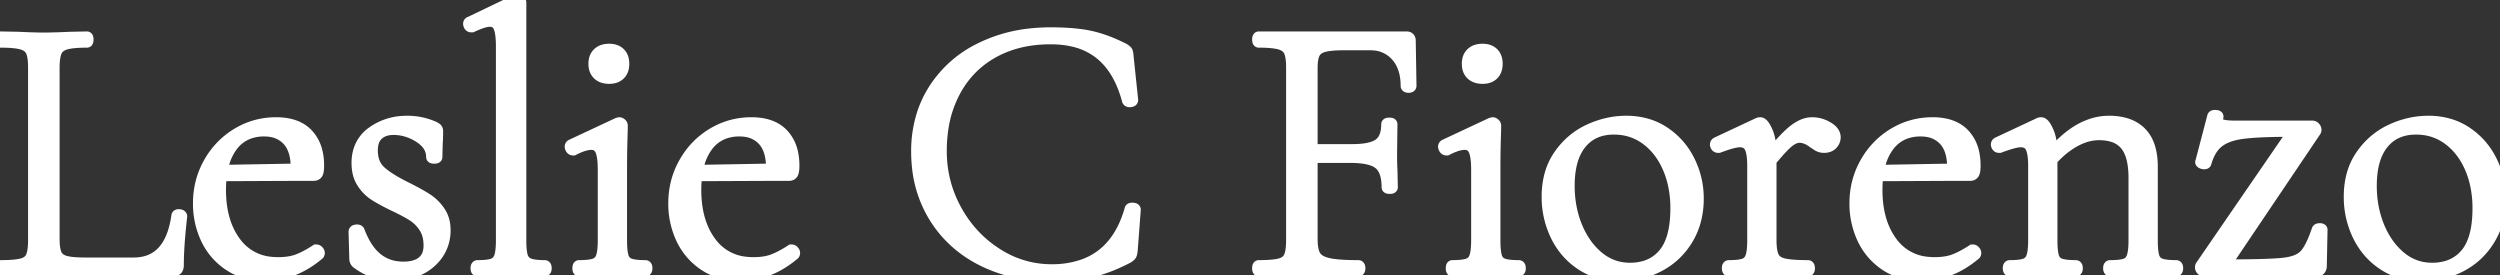<svg width="201.03" height="22.14" viewBox="0 0 201.03 22.14" xmlns="http://www.w3.org/2000/svg"><rect x="0" y="0" width="201.03" height="22.14" fill="#333333" stroke="none"/><g id="svgGroup" stroke-linecap="round" fill-rule="evenodd" font-size="9pt" stroke="#ffffff" stroke-width="0.25mm" fill="#ffffff" style="stroke:#ffffff;stroke-width:0.25mm;fill:#ffffff"><path d="M 90.69 4.62 L 91.05 8.04 A 0.081 0.081 0 0 1 91.006 8.113 Q 90.971 8.134 90.909 8.142 A 0.548 0.548 0 0 1 90.885 8.145 A 0.541 0.541 0 0 1 90.862 8.147 Q 90.784 8.15 90.74 8.128 A 0.098 0.098 0 0 1 90.69 8.07 A 9.366 9.366 0 0 0 90.103 6.441 Q 89.48 5.133 88.5 4.335 A 5.344 5.344 0 0 0 86.345 3.295 Q 85.558 3.106 84.637 3.091 A 9.78 9.78 0 0 0 84.48 3.09 Q 81.84 3.09 79.845 4.2 Q 77.85 5.31 76.755 7.365 A 9.225 9.225 0 0 0 75.789 10.353 A 12.055 12.055 0 0 0 75.66 12.15 Q 75.66 14.7 76.875 16.905 Q 78.09 19.11 80.145 20.415 A 8.055 8.055 0 0 0 84.54 21.72 A 7.604 7.604 0 0 0 87.116 21.312 Q 89.306 20.527 90.383 18.233 A 9.122 9.122 0 0 0 90.9 16.83 A 0.043 0.043 0 0 1 90.924 16.792 Q 90.96 16.77 91.05 16.77 A 0.74 0.74 0 0 1 91.119 16.773 Q 91.234 16.784 91.255 16.835 A 0.065 0.065 0 0 1 91.26 16.86 L 91.02 20.04 A 4.019 4.019 0 0 1 91.008 20.166 Q 90.985 20.362 90.95 20.449 A 0.219 0.219 0 0 1 90.93 20.49 A 0.399 0.399 0 0 1 90.887 20.543 Q 90.819 20.614 90.69 20.7 A 15.212 15.212 0 0 1 89.362 21.314 Q 88.637 21.606 87.958 21.778 A 9.158 9.158 0 0 1 87.765 21.825 Q 86.619 22.089 85.103 22.132 A 21.202 21.202 0 0 1 84.51 22.14 A 13.382 13.382 0 0 1 81.386 21.789 A 11.007 11.007 0 0 1 78.945 20.895 Q 76.5 19.65 75.12 17.385 A 9.486 9.486 0 0 1 73.789 13.259 A 11.776 11.776 0 0 1 73.74 12.18 A 9.792 9.792 0 0 1 74.153 9.293 A 8.503 8.503 0 0 1 75.12 7.2 A 9.135 9.135 0 0 1 78.784 3.935 A 10.897 10.897 0 0 1 78.945 3.855 A 11.838 11.838 0 0 1 82.77 2.766 A 14.798 14.798 0 0 1 84.48 2.67 A 22.672 22.672 0 0 1 85.756 2.704 Q 86.36 2.738 86.877 2.807 A 9.547 9.547 0 0 1 87.72 2.955 A 9.872 9.872 0 0 1 89.018 3.349 Q 89.675 3.596 90.368 3.949 A 15.506 15.506 0 0 1 90.39 3.96 Q 90.57 4.08 90.615 4.155 Q 90.659 4.229 90.689 4.61 A 7.967 7.967 0 0 1 90.69 4.62 Z M 6.9 21.18 L 10.74 21.18 Q 13.71 21.18 14.25 17.37 A 0.065 0.065 0 0 1 14.289 17.307 Q 14.33 17.287 14.415 17.295 A 0.464 0.464 0 0 1 14.471 17.303 Q 14.58 17.327 14.58 17.4 A 54.127 54.127 0 0 0 14.426 18.93 Q 14.31 20.296 14.31 21.3 A 1.018 1.018 0 0 1 14.304 21.418 Q 14.289 21.545 14.239 21.62 A 0.26 0.26 0 0 1 14.22 21.645 A 0.235 0.235 0 0 1 14.137 21.705 Q 14.037 21.75 13.86 21.75 L 0.06 21.75 Q 0 21.75 0 21.57 A 0.824 0.824 0 0 1 0.002 21.513 Q 0.008 21.429 0.033 21.402 A 0.036 0.036 0 0 1 0.06 21.39 Q 1.23 21.39 1.785 21.24 Q 2.34 21.09 2.535 20.655 Q 2.73 20.22 2.73 19.32 L 2.73 5.43 Q 2.73 4.677 2.593 4.26 A 1.364 1.364 0 0 0 2.535 4.11 Q 2.34 3.69 1.785 3.525 Q 1.23 3.36 0.06 3.36 Q 0 3.36 0 3.18 A 0.824 0.824 0 0 1 0.002 3.123 Q 0.008 3.039 0.033 3.012 A 0.036 0.036 0 0 1 0.06 3 L 1.53 3.03 Q 2.495 3.076 3.143 3.087 A 22.214 22.214 0 0 0 3.51 3.09 A 26.724 26.724 0 0 0 3.943 3.086 Q 4.635 3.075 5.58 3.03 L 6.99 3 Q 7.05 3 7.05 3.18 A 0.824 0.824 0 0 1 7.048 3.237 Q 7.042 3.321 7.017 3.348 A 0.036 0.036 0 0 1 6.99 3.36 A 13.524 13.524 0 0 0 6.443 3.37 Q 5.892 3.393 5.522 3.464 A 2.665 2.665 0 0 0 5.265 3.525 A 1.481 1.481 0 0 0 4.926 3.67 A 0.997 0.997 0 0 0 4.515 4.125 Q 4.32 4.56 4.32 5.46 L 4.32 19.2 Q 4.32 19.928 4.457 20.33 A 1.286 1.286 0 0 0 4.515 20.475 A 0.973 0.973 0 0 0 4.952 20.918 A 1.464 1.464 0 0 0 5.235 21.03 Q 5.664 21.153 6.503 21.175 A 14.881 14.881 0 0 0 6.9 21.18 Z M 103.89 19.32 L 103.89 5.43 Q 103.89 4.677 103.753 4.26 A 1.364 1.364 0 0 0 103.695 4.11 Q 103.5 3.69 102.945 3.525 Q 102.39 3.36 101.22 3.36 Q 101.16 3.36 101.16 3.18 A 0.824 0.824 0 0 1 101.162 3.123 Q 101.168 3.039 101.193 3.012 A 0.036 0.036 0 0 1 101.22 3 L 113.1 3 A 0.389 0.389 0 0 1 113.207 3.013 Q 113.37 3.06 113.37 3.27 L 113.43 6.9 A 0.074 0.074 0 0 1 113.383 6.971 Q 113.348 6.987 113.288 6.99 A 0.541 0.541 0 0 1 113.265 6.99 Q 113.1 6.99 113.1 6.9 A 4.674 4.674 0 0 0 112.996 5.884 Q 112.842 5.191 112.459 4.676 A 2.847 2.847 0 0 0 112.29 4.47 A 2.676 2.676 0 0 0 110.403 3.578 A 3.672 3.672 0 0 0 110.16 3.57 L 108.09 3.57 Q 107.191 3.57 106.666 3.668 A 2.717 2.717 0 0 0 106.44 3.72 Q 105.978 3.848 105.758 4.152 A 0.952 0.952 0 0 0 105.69 4.26 A 1.385 1.385 0 0 0 105.577 4.553 Q 105.494 4.858 105.482 5.304 A 5.781 5.781 0 0 0 105.48 5.46 L 105.48 19.2 A 5.452 5.452 0 0 0 105.499 19.673 Q 105.552 20.276 105.75 20.595 Q 105.954 20.923 106.438 21.106 A 2.796 2.796 0 0 0 106.785 21.21 Q 107.375 21.349 108.51 21.381 A 25.843 25.843 0 0 0 109.23 21.39 A 0.072 0.072 0 0 1 109.297 21.434 Q 109.32 21.479 109.32 21.57 Q 109.32 21.75 109.23 21.75 Q 108.288 21.75 107.663 21.732 A 23.17 23.17 0 0 1 107.31 21.72 L 104.7 21.69 L 102.72 21.72 Q 102.18 21.75 101.22 21.75 Q 101.16 21.75 101.16 21.57 A 0.824 0.824 0 0 1 101.162 21.513 Q 101.168 21.429 101.193 21.402 A 0.036 0.036 0 0 1 101.22 21.39 Q 102.39 21.39 102.945 21.24 Q 103.5 21.09 103.695 20.655 Q 103.89 20.22 103.89 19.32 Z M 177 13.02 L 177.96 9.36 A 0.066 0.066 0 0 1 177.99 9.332 Q 178.042 9.304 178.17 9.315 Q 178.35 9.33 178.32 9.39 A 1.081 1.081 0 0 0 178.298 9.491 Q 178.237 9.859 178.515 10.005 Q 178.82 10.165 179.671 10.17 A 9.511 9.511 0 0 0 179.73 10.17 L 185.94 10.17 A 0.231 0.231 0 0 1 186.091 10.227 A 0.371 0.371 0 0 1 186.15 10.29 Q 186.232 10.399 186.19 10.508 A 0.251 0.251 0 0 1 186.18 10.53 L 179.04 21.12 Q 178.92 21.33 179.19 21.33 Q 182.02 21.33 183.288 21.229 A 10.661 10.661 0 0 0 183.645 21.195 Q 184.83 21.06 185.34 20.52 Q 185.75 20.086 186.159 19.033 A 13.647 13.647 0 0 0 186.36 18.48 Q 186.39 18.42 186.54 18.42 A 0.573 0.573 0 0 1 186.587 18.422 Q 186.664 18.428 186.683 18.457 A 0.04 0.04 0 0 1 186.69 18.48 L 186.63 21.42 A 0.375 0.375 0 0 1 186.566 21.628 A 0.464 0.464 0 0 1 186.555 21.645 A 0.271 0.271 0 0 1 186.492 21.709 A 0.222 0.222 0 0 1 186.36 21.75 L 177.21 21.75 A 0.209 0.209 0 0 1 177.048 21.674 A 0.334 0.334 0 0 1 177.015 21.63 A 0.293 0.293 0 0 1 176.986 21.57 Q 176.959 21.492 176.989 21.415 A 0.279 0.279 0 0 1 177 21.39 L 184.32 10.74 Q 184.44 10.53 184.17 10.53 A 64.881 64.881 0 0 0 182.975 10.54 Q 181.726 10.563 180.877 10.638 A 13.143 13.143 0 0 0 180.345 10.695 Q 179.07 10.86 178.38 11.4 A 2.528 2.528 0 0 0 177.784 12.083 Q 177.599 12.387 177.461 12.769 A 5.047 5.047 0 0 0 177.36 13.08 A 0.048 0.048 0 0 1 177.33 13.125 Q 177.307 13.137 177.265 13.139 A 0.404 0.404 0 0 1 177.24 13.14 A 0.353 0.353 0 0 1 177.239 13.14 Q 177.17 13.14 177.102 13.113 A 0.471 0.471 0 0 1 177.06 13.095 A 0.392 0.392 0 0 1 177.037 13.083 Q 176.979 13.049 176.996 13.024 A 0.031 0.031 0 0 1 177 13.02 Z M 40.35 19.32 L 40.35 3.75 Q 40.35 2.64 40.14 2.16 Q 39.96 1.749 39.538 1.69 A 1.07 1.07 0 0 0 39.39 1.68 Q 39.022 1.68 38.371 1.945 A 8.912 8.912 0 0 0 37.95 2.13 L 37.89 2.13 A 0.147 0.147 0 0 1 37.763 2.063 Q 37.746 2.038 37.733 2.004 A 0.387 0.387 0 0 1 37.725 1.98 Q 37.686 1.85 37.771 1.81 A 0.16 0.16 0 0 1 37.8 1.8 L 41.49 0.03 Q 41.542 0.004 41.616 0.001 A 0.505 0.505 0 0 1 41.64 0 A 0.147 0.147 0 0 1 41.689 0.009 Q 41.71 0.017 41.732 0.03 A 0.39 0.39 0 0 1 41.775 0.06 A 0.211 0.211 0 0 1 41.824 0.114 A 0.18 0.18 0 0 1 41.85 0.21 L 41.85 19.32 A 9.751 9.751 0 0 0 41.858 19.74 Q 41.877 20.161 41.934 20.442 A 1.883 1.883 0 0 0 41.985 20.64 A 0.942 0.942 0 0 0 42.186 20.995 A 0.927 0.927 0 0 0 42.525 21.225 Q 42.859 21.361 43.509 21.385 A 7.943 7.943 0 0 0 43.8 21.39 A 0.072 0.072 0 0 1 43.867 21.434 Q 43.89 21.479 43.89 21.57 Q 43.89 21.75 43.8 21.75 Q 43.14 21.75 42.72 21.72 L 41.1 21.69 L 39.48 21.72 Q 39.181 21.743 38.707 21.748 A 27.112 27.112 0 0 1 38.4 21.75 A 0.072 0.072 0 0 1 38.333 21.706 Q 38.31 21.661 38.31 21.57 Q 38.31 21.39 38.4 21.39 Q 39.27 21.39 39.66 21.24 Q 40.05 21.09 40.2 20.655 Q 40.35 20.22 40.35 19.32 Z M 28.56 20.79 L 28.5 18.63 A 0.081 0.081 0 0 1 28.544 18.557 Q 28.579 18.536 28.641 18.528 A 0.548 0.548 0 0 1 28.665 18.525 A 0.541 0.541 0 0 1 28.688 18.523 Q 28.766 18.52 28.81 18.542 A 0.098 0.098 0 0 1 28.86 18.6 A 7.285 7.285 0 0 0 29.289 19.537 Q 29.734 20.342 30.315 20.805 Q 31.2 21.51 32.43 21.51 A 3.709 3.709 0 0 0 33.021 21.466 Q 33.334 21.415 33.585 21.307 A 1.662 1.662 0 0 0 33.99 21.06 A 1.45 1.45 0 0 0 34.477 20.246 A 2.254 2.254 0 0 0 34.53 19.74 A 3.338 3.338 0 0 0 34.469 19.086 Q 34.388 18.677 34.196 18.351 A 2.068 2.068 0 0 0 34.155 18.285 Q 33.78 17.7 33.225 17.34 Q 32.67 16.98 31.71 16.53 Q 30.72 16.05 30.135 15.675 A 3.224 3.224 0 0 1 29.249 14.824 A 3.769 3.769 0 0 1 29.145 14.67 A 2.466 2.466 0 0 1 28.812 13.841 Q 28.74 13.502 28.74 13.11 A 3.364 3.364 0 0 1 28.909 12.019 A 2.768 2.768 0 0 1 29.94 10.65 A 4.575 4.575 0 0 1 32.349 9.794 A 5.748 5.748 0 0 1 32.76 9.78 Q 33.87 9.78 34.89 10.23 Q 35.07 10.32 35.115 10.38 A 0.193 0.193 0 0 1 35.143 10.436 Q 35.152 10.462 35.156 10.495 A 0.513 0.513 0 0 1 35.16 10.56 Q 35.16 11.03 35.14 11.337 A 5.104 5.104 0 0 1 35.13 11.46 L 35.1 12.63 Q 35.1 12.69 34.92 12.69 A 0.824 0.824 0 0 1 34.863 12.688 Q 34.779 12.682 34.752 12.657 A 0.036 0.036 0 0 1 34.74 12.63 A 1.7 1.7 0 0 0 34.217 11.401 A 2.784 2.784 0 0 0 33.75 11.025 A 3.93 3.93 0 0 0 32.416 10.46 A 3.676 3.676 0 0 0 31.65 10.38 A 2.441 2.441 0 0 0 31.134 10.431 Q 30.787 10.506 30.527 10.691 A 1.453 1.453 0 0 0 30.375 10.815 Q 29.91 11.25 29.91 12.09 A 2.863 2.863 0 0 0 29.995 12.809 A 1.979 1.979 0 0 0 30.6 13.815 A 5.392 5.392 0 0 0 31.102 14.207 Q 31.731 14.646 32.7 15.12 A 26.919 26.919 0 0 1 33.296 15.427 Q 33.898 15.747 34.307 16.011 A 8.111 8.111 0 0 1 34.32 16.02 Q 34.92 16.41 35.34 17.025 A 2.385 2.385 0 0 1 35.721 18.004 A 3.174 3.174 0 0 1 35.76 18.51 A 3.295 3.295 0 0 1 34.74 20.945 A 4.135 4.135 0 0 1 34.635 21.045 A 3.754 3.754 0 0 1 33.008 21.909 Q 32.352 22.08 31.56 22.08 Q 29.97 22.08 28.74 21.15 A 0.388 0.388 0 0 1 28.565 20.869 A 0.565 0.565 0 0 1 28.56 20.79 Z M 25.23 14.07 L 23.82 14.07 A 2.392 2.392 0 0 0 23.836 13.924 Q 23.848 13.772 23.85 13.568 A 8.128 8.128 0 0 0 23.85 13.5 A 5.08 5.08 0 0 0 23.785 12.656 Q 23.635 11.771 23.145 11.25 A 2.335 2.335 0 0 0 21.775 10.541 A 3.343 3.343 0 0 0 21.24 10.5 A 3.575 3.575 0 0 0 20.064 10.685 A 2.96 2.96 0 0 0 18.63 11.76 A 4.309 4.309 0 0 0 17.982 13.092 Q 17.7 14.031 17.7 15.27 Q 17.7 17.572 18.657 19.116 A 5.373 5.373 0 0 0 18.93 19.515 A 3.964 3.964 0 0 0 21.836 21.124 A 5.556 5.556 0 0 0 22.38 21.15 Q 23.172 21.15 23.768 20.965 A 3.146 3.146 0 0 0 23.97 20.895 A 6.208 6.208 0 0 0 24.57 20.623 Q 24.971 20.417 25.41 20.13 L 25.44 20.13 Q 25.53 20.13 25.605 20.235 A 0.27 0.27 0 0 1 25.629 20.275 Q 25.664 20.348 25.629 20.415 A 0.181 0.181 0 0 1 25.62 20.43 Q 23.64 22.11 21.33 22.11 A 6.022 6.022 0 0 1 19.931 21.955 A 4.569 4.569 0 0 1 18.42 21.3 Q 17.22 20.49 16.605 19.185 A 6.537 6.537 0 0 1 15.991 16.469 A 7.548 7.548 0 0 1 15.99 16.35 Q 15.99 14.58 16.83 13.095 Q 17.67 11.61 19.095 10.755 Q 20.52 9.9 22.2 9.9 A 4.923 4.923 0 0 1 23.169 9.989 Q 24.147 10.186 24.735 10.815 A 3.051 3.051 0 0 1 25.459 12.178 Q 25.578 12.649 25.589 13.204 A 5.777 5.777 0 0 1 25.59 13.32 A 3.71 3.71 0 0 1 25.585 13.514 Q 25.576 13.689 25.549 13.803 A 0.573 0.573 0 0 1 25.515 13.905 A 0.262 0.262 0 0 1 25.33 14.059 A 0.42 0.42 0 0 1 25.23 14.07 Z M 63.45 14.07 L 62.04 14.07 A 2.392 2.392 0 0 0 62.056 13.924 Q 62.068 13.772 62.07 13.568 A 8.128 8.128 0 0 0 62.07 13.5 A 5.08 5.08 0 0 0 62.005 12.656 Q 61.855 11.771 61.365 11.25 A 2.335 2.335 0 0 0 59.995 10.541 A 3.343 3.343 0 0 0 59.46 10.5 A 3.575 3.575 0 0 0 58.284 10.685 A 2.96 2.96 0 0 0 56.85 11.76 A 4.309 4.309 0 0 0 56.202 13.092 Q 55.92 14.031 55.92 15.27 Q 55.92 17.572 56.877 19.116 A 5.373 5.373 0 0 0 57.15 19.515 A 3.964 3.964 0 0 0 60.056 21.124 A 5.556 5.556 0 0 0 60.6 21.15 Q 61.392 21.15 61.988 20.965 A 3.146 3.146 0 0 0 62.19 20.895 A 6.208 6.208 0 0 0 62.79 20.623 Q 63.191 20.417 63.63 20.13 L 63.66 20.13 Q 63.75 20.13 63.825 20.235 A 0.27 0.27 0 0 1 63.849 20.275 Q 63.884 20.348 63.849 20.415 A 0.181 0.181 0 0 1 63.84 20.43 Q 61.86 22.11 59.55 22.11 A 6.022 6.022 0 0 1 58.151 21.955 A 4.569 4.569 0 0 1 56.64 21.3 Q 55.44 20.49 54.825 19.185 A 6.537 6.537 0 0 1 54.211 16.469 A 7.548 7.548 0 0 1 54.21 16.35 Q 54.21 14.58 55.05 13.095 Q 55.89 11.61 57.315 10.755 Q 58.74 9.9 60.42 9.9 A 4.923 4.923 0 0 1 61.389 9.989 Q 62.367 10.186 62.955 10.815 A 3.051 3.051 0 0 1 63.679 12.178 Q 63.798 12.649 63.809 13.204 A 5.777 5.777 0 0 1 63.81 13.32 A 3.71 3.71 0 0 1 63.805 13.514 Q 63.796 13.689 63.769 13.803 A 0.573 0.573 0 0 1 63.735 13.905 A 0.262 0.262 0 0 1 63.55 14.059 A 0.42 0.42 0 0 1 63.45 14.07 Z M 158.43 14.07 L 157.02 14.07 A 2.392 2.392 0 0 0 157.036 13.924 Q 157.048 13.772 157.05 13.568 A 8.128 8.128 0 0 0 157.05 13.5 A 5.08 5.08 0 0 0 156.985 12.656 Q 156.835 11.771 156.345 11.25 A 2.335 2.335 0 0 0 154.975 10.541 A 3.343 3.343 0 0 0 154.44 10.5 A 3.575 3.575 0 0 0 153.264 10.685 A 2.96 2.96 0 0 0 151.83 11.76 A 4.309 4.309 0 0 0 151.182 13.092 Q 150.9 14.031 150.9 15.27 Q 150.9 17.572 151.857 19.116 A 5.373 5.373 0 0 0 152.13 19.515 A 3.964 3.964 0 0 0 155.036 21.124 A 5.556 5.556 0 0 0 155.58 21.15 Q 156.372 21.15 156.968 20.965 A 3.146 3.146 0 0 0 157.17 20.895 A 6.208 6.208 0 0 0 157.77 20.623 Q 158.171 20.417 158.61 20.13 L 158.64 20.13 Q 158.73 20.13 158.805 20.235 A 0.27 0.27 0 0 1 158.829 20.275 Q 158.864 20.348 158.829 20.415 A 0.181 0.181 0 0 1 158.82 20.43 Q 156.84 22.11 154.53 22.11 A 6.022 6.022 0 0 1 153.131 21.955 A 4.569 4.569 0 0 1 151.62 21.3 Q 150.42 20.49 149.805 19.185 A 6.537 6.537 0 0 1 149.191 16.469 A 7.548 7.548 0 0 1 149.19 16.35 Q 149.19 14.58 150.03 13.095 Q 150.87 11.61 152.295 10.755 Q 153.72 9.9 155.4 9.9 A 4.923 4.923 0 0 1 156.369 9.989 Q 157.347 10.186 157.935 10.815 A 3.051 3.051 0 0 1 158.659 12.178 Q 158.778 12.649 158.789 13.204 A 5.777 5.777 0 0 1 158.79 13.32 A 3.71 3.71 0 0 1 158.785 13.514 Q 158.776 13.689 158.749 13.803 A 0.573 0.573 0 0 1 158.715 13.905 A 0.262 0.262 0 0 1 158.53 14.059 A 0.42 0.42 0 0 1 158.43 14.07 Z M 171.63 19.32 L 171.63 14.31 Q 171.63 12.614 171.038 11.769 A 2.108 2.108 0 0 0 170.94 11.64 A 2.158 2.158 0 0 0 169.89 10.952 Q 169.527 10.838 169.084 10.81 A 4.729 4.729 0 0 0 168.78 10.8 A 3.748 3.748 0 0 0 167.429 11.063 Q 166.949 11.247 166.463 11.56 A 6.392 6.392 0 0 0 166.455 11.565 A 6.939 6.939 0 0 0 164.796 13.081 A 8.283 8.283 0 0 0 164.4 13.62 L 164.28 13.26 A 16.18 16.18 0 0 1 165.218 12.121 Q 165.702 11.588 166.175 11.185 A 7.054 7.054 0 0 1 166.95 10.605 A 5.43 5.43 0 0 1 168.255 9.986 A 4.452 4.452 0 0 1 169.59 9.78 A 5.008 5.008 0 0 1 170.596 9.875 Q 171.195 9.997 171.653 10.28 A 2.66 2.66 0 0 1 172.155 10.68 A 2.8 2.8 0 0 1 172.798 11.749 Q 172.949 12.188 173.006 12.727 A 6.516 6.516 0 0 1 173.04 13.41 L 173.04 19.32 A 9.817 9.817 0 0 0 173.048 19.741 Q 173.074 20.329 173.175 20.655 A 0.972 0.972 0 0 0 173.329 20.961 A 0.842 0.842 0 0 0 173.715 21.24 Q 174.049 21.364 174.699 21.385 A 8.736 8.736 0 0 0 174.99 21.39 A 0.072 0.072 0 0 1 175.057 21.434 Q 175.08 21.479 175.08 21.57 Q 175.08 21.75 174.99 21.75 Q 174.421 21.75 174.056 21.73 A 7.014 7.014 0 0 1 173.91 21.72 L 172.35 21.69 L 170.76 21.72 Q 170.461 21.743 169.987 21.748 A 27.112 27.112 0 0 1 169.68 21.75 A 0.072 0.072 0 0 1 169.613 21.706 Q 169.59 21.661 169.59 21.57 Q 169.59 21.39 169.68 21.39 Q 170.55 21.39 170.94 21.24 Q 171.33 21.09 171.48 20.655 Q 171.63 20.22 171.63 19.32 Z M 140.97 19.32 L 140.97 13.32 Q 140.97 12.496 140.822 12.042 A 1.374 1.374 0 0 0 140.73 11.82 A 0.807 0.807 0 0 0 140.144 11.393 A 1.312 1.312 0 0 0 139.89 11.37 Q 139.445 11.37 138.381 11.757 A 18.141 18.141 0 0 0 138.21 11.82 L 138.15 11.82 Q 138.059 11.82 138.011 11.742 A 0.275 0.275 0 0 1 137.985 11.685 Q 137.948 11.573 138.024 11.513 A 0.207 0.207 0 0 1 138.06 11.49 L 141.39 9.93 Q 141.442 9.904 141.516 9.901 A 0.505 0.505 0 0 1 141.54 9.9 A 0.237 0.237 0 0 1 141.68 9.953 Q 141.834 10.067 142.009 10.423 A 4.24 4.24 0 0 1 142.08 10.575 A 3.115 3.115 0 0 1 142.274 11.185 Q 142.34 11.492 142.365 11.851 A 6.518 6.518 0 0 1 142.38 12.3 L 142.38 19.32 A 6.157 6.157 0 0 0 142.397 19.789 Q 142.431 20.238 142.537 20.529 A 1.37 1.37 0 0 0 142.59 20.655 Q 142.8 21.09 143.415 21.24 Q 144.03 21.39 145.38 21.39 A 0.072 0.072 0 0 1 145.447 21.434 Q 145.47 21.479 145.47 21.57 Q 145.47 21.75 145.38 21.75 Q 144.645 21.75 144.139 21.732 A 16.232 16.232 0 0 1 143.85 21.72 L 141.69 21.69 L 140.1 21.72 Q 139.801 21.743 139.327 21.748 A 27.112 27.112 0 0 1 139.02 21.75 A 0.072 0.072 0 0 1 138.953 21.706 Q 138.93 21.661 138.93 21.57 Q 138.93 21.39 139.02 21.39 Q 139.89 21.39 140.28 21.24 Q 140.67 21.09 140.82 20.655 Q 140.97 20.22 140.97 19.32 Z M 128.383 21.854 A 5.811 5.811 0 0 0 130.23 22.14 Q 131.94 22.14 133.38 21.39 Q 134.82 20.64 135.675 19.23 A 5.692 5.692 0 0 0 136.303 17.758 A 6.857 6.857 0 0 0 136.53 15.96 Q 136.53 14.37 135.825 12.945 Q 135.12 11.52 133.815 10.65 A 5.012 5.012 0 0 0 132.472 10.018 A 5.877 5.877 0 0 0 130.77 9.78 Q 129.24 9.78 127.785 10.455 Q 126.33 11.13 125.385 12.495 A 5.13 5.13 0 0 0 124.621 14.216 A 6.711 6.711 0 0 0 124.44 15.81 A 8.098 8.098 0 0 0 124.44 15.837 A 7.032 7.032 0 0 0 125.16 18.975 Q 125.88 20.43 127.2 21.285 A 5.175 5.175 0 0 0 128.383 21.854 Z M 192.883 21.854 A 5.811 5.811 0 0 0 194.73 22.14 Q 196.44 22.14 197.88 21.39 Q 199.32 20.64 200.175 19.23 A 5.692 5.692 0 0 0 200.803 17.758 A 6.857 6.857 0 0 0 201.03 15.96 Q 201.03 14.37 200.325 12.945 Q 199.62 11.52 198.315 10.65 A 5.012 5.012 0 0 0 196.972 10.018 A 5.877 5.877 0 0 0 195.27 9.78 Q 193.74 9.78 192.285 10.455 Q 190.83 11.13 189.885 12.495 A 5.13 5.13 0 0 0 189.121 14.216 A 6.711 6.711 0 0 0 188.94 15.81 A 8.098 8.098 0 0 0 188.94 15.837 A 7.032 7.032 0 0 0 189.66 18.975 Q 190.38 20.43 191.7 21.285 A 5.175 5.175 0 0 0 192.883 21.854 Z M 163.56 19.32 L 163.56 13.32 Q 163.56 12.496 163.412 12.042 A 1.374 1.374 0 0 0 163.32 11.82 A 0.807 0.807 0 0 0 162.734 11.393 A 1.312 1.312 0 0 0 162.48 11.37 Q 162.035 11.37 160.971 11.757 A 18.141 18.141 0 0 0 160.8 11.82 L 160.74 11.82 Q 160.649 11.82 160.601 11.742 A 0.275 0.275 0 0 1 160.575 11.685 Q 160.538 11.573 160.614 11.513 A 0.207 0.207 0 0 1 160.65 11.49 L 163.98 9.93 Q 164.032 9.904 164.106 9.901 A 0.505 0.505 0 0 1 164.13 9.9 A 0.237 0.237 0 0 1 164.27 9.953 Q 164.424 10.067 164.599 10.423 A 4.24 4.24 0 0 1 164.67 10.575 A 3.115 3.115 0 0 1 164.864 11.185 Q 164.93 11.492 164.955 11.851 A 6.518 6.518 0 0 1 164.97 12.3 L 164.97 19.32 A 9.817 9.817 0 0 0 164.978 19.741 Q 165.004 20.329 165.105 20.655 A 0.972 0.972 0 0 0 165.259 20.961 A 0.842 0.842 0 0 0 165.645 21.24 Q 165.979 21.364 166.629 21.385 A 8.736 8.736 0 0 0 166.92 21.39 A 0.072 0.072 0 0 1 166.987 21.434 Q 167.01 21.479 167.01 21.57 Q 167.01 21.75 166.92 21.75 Q 166.351 21.75 165.986 21.73 A 7.014 7.014 0 0 1 165.84 21.72 L 164.28 21.69 L 162.69 21.72 Q 162.391 21.743 161.917 21.748 A 27.112 27.112 0 0 1 161.61 21.75 A 0.072 0.072 0 0 1 161.543 21.706 Q 161.52 21.661 161.52 21.57 Q 161.52 21.39 161.61 21.39 Q 162.48 21.39 162.87 21.24 Q 163.26 21.09 163.41 20.655 Q 163.56 20.22 163.56 19.32 Z M 48.54 19.32 L 48.54 13.65 A 8.782 8.782 0 0 0 48.526 13.134 Q 48.496 12.629 48.403 12.301 A 1.598 1.598 0 0 0 48.315 12.06 A 0.889 0.889 0 0 0 48.12 11.784 Q 47.944 11.619 47.68 11.587 A 1.093 1.093 0 0 0 47.55 11.58 A 1.905 1.905 0 0 0 47.133 11.631 Q 46.75 11.717 46.27 11.95 A 6.844 6.844 0 0 0 46.11 12.03 L 46.08 12.03 Q 45.96 12.03 45.9 11.88 A 0.329 0.329 0 0 1 45.888 11.845 Q 45.855 11.723 45.96 11.67 L 49.68 9.93 L 49.8 9.9 A 0.147 0.147 0 0 1 49.849 9.909 Q 49.87 9.917 49.892 9.93 A 0.39 0.39 0 0 1 49.935 9.96 A 0.211 0.211 0 0 1 49.984 10.014 A 0.18 0.18 0 0 1 50.01 10.11 A 6.17 6.17 0 0 1 50.009 10.207 Q 50.005 10.43 49.988 11.019 A 311.754 311.754 0 0 1 49.98 11.295 Q 49.954 12.159 49.951 13.255 A 110.414 110.414 0 0 0 49.95 13.62 L 49.95 19.32 A 9.817 9.817 0 0 0 49.958 19.741 Q 49.984 20.329 50.085 20.655 A 0.972 0.972 0 0 0 50.239 20.961 A 0.842 0.842 0 0 0 50.625 21.24 Q 50.959 21.364 51.609 21.385 A 8.736 8.736 0 0 0 51.9 21.39 A 0.072 0.072 0 0 1 51.967 21.434 Q 51.99 21.479 51.99 21.57 Q 51.99 21.75 51.9 21.75 Q 51.331 21.75 50.966 21.73 A 7.014 7.014 0 0 1 50.82 21.72 L 49.23 21.69 L 47.67 21.72 A 9.563 9.563 0 0 1 47.381 21.736 Q 47.057 21.749 46.622 21.75 A 30.961 30.961 0 0 1 46.56 21.75 Q 46.5 21.75 46.5 21.57 A 0.824 0.824 0 0 1 46.502 21.513 Q 46.508 21.429 46.533 21.402 A 0.036 0.036 0 0 1 46.56 21.39 Q 47.262 21.39 47.662 21.292 A 1.588 1.588 0 0 0 47.835 21.24 A 0.885 0.885 0 0 0 48.359 20.735 A 1.199 1.199 0 0 0 48.39 20.655 Q 48.54 20.22 48.54 19.32 Z M 118.77 19.32 L 118.77 13.65 A 8.782 8.782 0 0 0 118.756 13.134 Q 118.726 12.629 118.633 12.301 A 1.598 1.598 0 0 0 118.545 12.06 A 0.889 0.889 0 0 0 118.35 11.784 Q 118.174 11.619 117.91 11.587 A 1.093 1.093 0 0 0 117.78 11.58 A 1.905 1.905 0 0 0 117.363 11.631 Q 116.98 11.717 116.5 11.95 A 6.844 6.844 0 0 0 116.34 12.03 L 116.31 12.03 Q 116.19 12.03 116.13 11.88 A 0.329 0.329 0 0 1 116.118 11.845 Q 116.085 11.723 116.19 11.67 L 119.91 9.93 L 120.03 9.9 A 0.147 0.147 0 0 1 120.079 9.909 Q 120.1 9.917 120.122 9.93 A 0.39 0.39 0 0 1 120.165 9.96 A 0.211 0.211 0 0 1 120.214 10.014 A 0.18 0.18 0 0 1 120.24 10.11 A 6.17 6.17 0 0 1 120.239 10.207 Q 120.235 10.43 120.218 11.019 A 311.754 311.754 0 0 1 120.21 11.295 Q 120.184 12.159 120.181 13.255 A 110.414 110.414 0 0 0 120.18 13.62 L 120.18 19.32 A 9.817 9.817 0 0 0 120.188 19.741 Q 120.214 20.329 120.315 20.655 A 0.972 0.972 0 0 0 120.469 20.961 A 0.842 0.842 0 0 0 120.855 21.24 Q 121.189 21.364 121.839 21.385 A 8.736 8.736 0 0 0 122.13 21.39 A 0.072 0.072 0 0 1 122.197 21.434 Q 122.22 21.479 122.22 21.57 Q 122.22 21.75 122.13 21.75 Q 121.561 21.75 121.196 21.73 A 7.014 7.014 0 0 1 121.05 21.72 L 119.46 21.69 L 117.9 21.72 A 9.563 9.563 0 0 1 117.611 21.736 Q 117.287 21.749 116.852 21.75 A 30.961 30.961 0 0 1 116.79 21.75 Q 116.73 21.75 116.73 21.57 A 0.824 0.824 0 0 1 116.732 21.513 Q 116.738 21.429 116.763 21.402 A 0.036 0.036 0 0 1 116.79 21.39 Q 117.492 21.39 117.892 21.292 A 1.588 1.588 0 0 0 118.065 21.24 A 0.885 0.885 0 0 0 118.589 20.735 A 1.199 1.199 0 0 0 118.62 20.655 Q 118.77 20.22 118.77 19.32 Z M 131.07 21.6 A 4.153 4.153 0 0 0 132.267 21.436 A 3.157 3.157 0 0 0 133.8 20.43 Q 134.752 19.305 134.789 16.932 A 12.436 12.436 0 0 0 134.79 16.74 A 8.874 8.874 0 0 0 134.591 14.824 A 7.345 7.345 0 0 0 134.16 13.485 Q 133.53 12.03 132.39 11.19 Q 131.25 10.35 129.78 10.35 Q 128.07 10.35 127.11 11.535 Q 126.352 12.471 126.192 14.053 A 8.862 8.862 0 0 0 126.15 14.94 Q 126.15 16.74 126.78 18.255 A 6.812 6.812 0 0 0 127.571 19.677 A 5.57 5.57 0 0 0 128.52 20.685 Q 129.63 21.6 131.07 21.6 Z M 195.57 21.6 A 4.153 4.153 0 0 0 196.767 21.436 A 3.157 3.157 0 0 0 198.3 20.43 Q 199.252 19.305 199.289 16.932 A 12.436 12.436 0 0 0 199.29 16.74 A 8.874 8.874 0 0 0 199.091 14.824 A 7.345 7.345 0 0 0 198.66 13.485 Q 198.03 12.03 196.89 11.19 Q 195.75 10.35 194.28 10.35 Q 192.57 10.35 191.61 11.535 Q 190.852 12.471 190.692 14.053 A 8.862 8.862 0 0 0 190.65 14.94 Q 190.65 16.74 191.28 18.255 A 6.812 6.812 0 0 0 192.071 19.677 A 5.57 5.57 0 0 0 193.02 20.685 Q 194.13 21.6 195.57 21.6 Z M 108.63 12.63 L 104.73 12.63 L 104.73 12.06 L 108.75 12.06 A 8.019 8.019 0 0 0 109.459 12.031 Q 110.438 11.944 110.91 11.595 A 1.412 1.412 0 0 0 111.392 10.936 Q 111.54 10.542 111.54 9.99 Q 111.54 9.93 111.72 9.93 A 0.824 0.824 0 0 1 111.777 9.932 Q 111.861 9.938 111.888 9.963 A 0.036 0.036 0 0 1 111.9 9.99 L 111.87 12.36 Q 111.87 13.23 111.9 13.65 L 111.93 15.06 Q 111.93 15.12 111.75 15.12 A 0.824 0.824 0 0 1 111.693 15.118 Q 111.609 15.112 111.582 15.087 A 0.036 0.036 0 0 1 111.57 15.06 A 4.435 4.435 0 0 0 111.524 14.4 Q 111.4 13.574 110.934 13.177 A 1.36 1.36 0 0 0 110.925 13.17 A 1.783 1.783 0 0 0 110.409 12.879 Q 109.898 12.686 109.106 12.642 A 8.758 8.758 0 0 0 108.63 12.63 Z M 141.81 13.62 L 141.69 13.32 Q 143.283 11.314 144.107 10.613 A 4.555 4.555 0 0 1 144.135 10.59 A 3.868 3.868 0 0 1 144.643 10.226 Q 145.194 9.9 145.71 9.9 Q 146.37 9.9 146.955 10.245 A 1.852 1.852 0 0 1 147.211 10.424 Q 147.54 10.703 147.54 11.04 A 0.752 0.752 0 0 1 147.365 11.523 A 0.996 0.996 0 0 1 147.315 11.58 A 0.728 0.728 0 0 1 146.959 11.786 Q 146.828 11.82 146.67 11.82 Q 146.37 11.82 146.13 11.655 Q 145.905 11.501 145.838 11.464 A 0.302 0.302 0 0 0 145.83 11.46 A 2.435 2.435 0 0 0 145.411 11.19 Q 145.051 11.01 144.69 11.01 Q 144.24 11.01 143.685 11.49 A 5 5 0 0 0 143.383 11.779 Q 142.952 12.221 142.259 13.066 A 55.658 55.658 0 0 0 141.81 13.62 Z M 17.31 14.1 L 17.28 13.74 L 24.12 13.62 L 24.12 14.07 L 17.31 14.1 Z M 55.53 14.1 L 55.5 13.74 L 62.34 13.62 L 62.34 14.07 L 55.53 14.1 Z M 150.51 14.1 L 150.48 13.74 L 157.32 13.62 L 157.32 14.07 L 150.51 14.1 Z M 48.99 6.27 Q 48.42 6.27 48.105 5.97 Q 47.79 5.67 47.79 5.13 A 1.488 1.488 0 0 1 47.827 4.787 A 0.981 0.981 0 0 1 48.105 4.29 A 1.032 1.032 0 0 1 48.547 4.045 Q 48.745 3.99 48.99 3.99 A 1.561 1.561 0 0 1 49.331 4.025 Q 49.562 4.077 49.731 4.204 A 0.929 0.929 0 0 1 49.83 4.29 A 0.981 0.981 0 0 1 50.084 4.745 Q 50.13 4.919 50.13 5.13 A 1.561 1.561 0 0 1 50.095 5.471 Q 50.043 5.702 49.916 5.871 A 0.929 0.929 0 0 1 49.83 5.97 A 0.981 0.981 0 0 1 49.375 6.224 Q 49.201 6.27 48.99 6.27 Z M 119.22 6.27 Q 118.65 6.27 118.335 5.97 Q 118.02 5.67 118.02 5.13 A 1.488 1.488 0 0 1 118.057 4.787 A 0.981 0.981 0 0 1 118.335 4.29 A 1.032 1.032 0 0 1 118.777 4.045 Q 118.975 3.99 119.22 3.99 A 1.561 1.561 0 0 1 119.561 4.025 Q 119.792 4.077 119.961 4.204 A 0.929 0.929 0 0 1 120.06 4.29 A 0.981 0.981 0 0 1 120.314 4.745 Q 120.36 4.919 120.36 5.13 A 1.561 1.561 0 0 1 120.325 5.471 Q 120.273 5.702 120.146 5.871 A 0.929 0.929 0 0 1 120.06 5.97 A 0.981 0.981 0 0 1 119.605 6.224 Q 119.431 6.27 119.22 6.27 Z" vector-effect="non-scaling-stroke"/></g></svg>